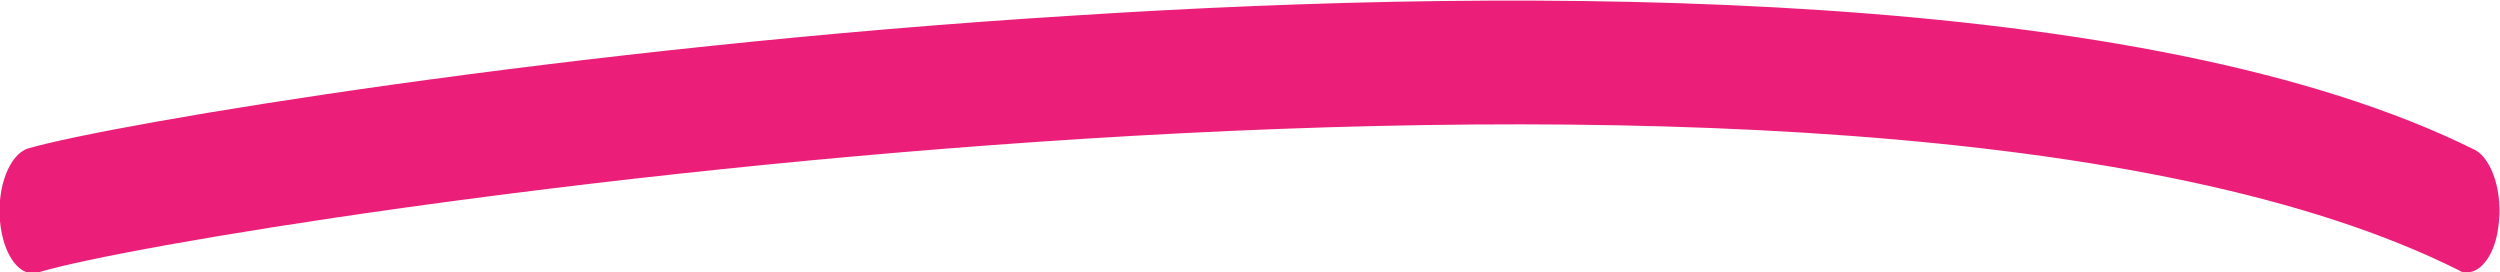 <?xml version="1.0" encoding="utf-8"?>
<!-- Generator: Adobe Illustrator 26.3.1, SVG Export Plug-In . SVG Version: 6.00 Build 0)  -->
<svg version="1.1" id="Layer_1" xmlns="http://www.w3.org/2000/svg" xmlns:xlink="http://www.w3.org/1999/xlink" x="0px" y="0px"
	 viewBox="0 0 161.6 17.6" style="enable-background:new 0 0 161.6 17.6;" xml:space="preserve">
<style type="text/css">
	.st0{fill:#EB1E79;}
</style>
<g id="Layer_2_00000014599528555951145960000018198492194488260793_">
	<g id="Layer_1-2">
		<g id="Layer_2-2">
			<g id="Layer_1-2-2">
				<path class="st0" d="M159.5,17.6c-0.2,0-0.4,0-0.5-0.1c-39-19.6-145.6-3.2-156.5,0.1c-1.2,0.4-2.3-1.1-2.5-3.3S0.6,10,1.8,9.6
					C7.3,8,37,3,69.5,1C99-0.9,138.7-0.9,160,9.7c1.1,0.6,1.8,2.8,1.5,4.9C161.3,16.4,160.4,17.6,159.5,17.6L159.5,17.6z"/>
			</g>
		</g>
	</g>
</g>
</svg>
